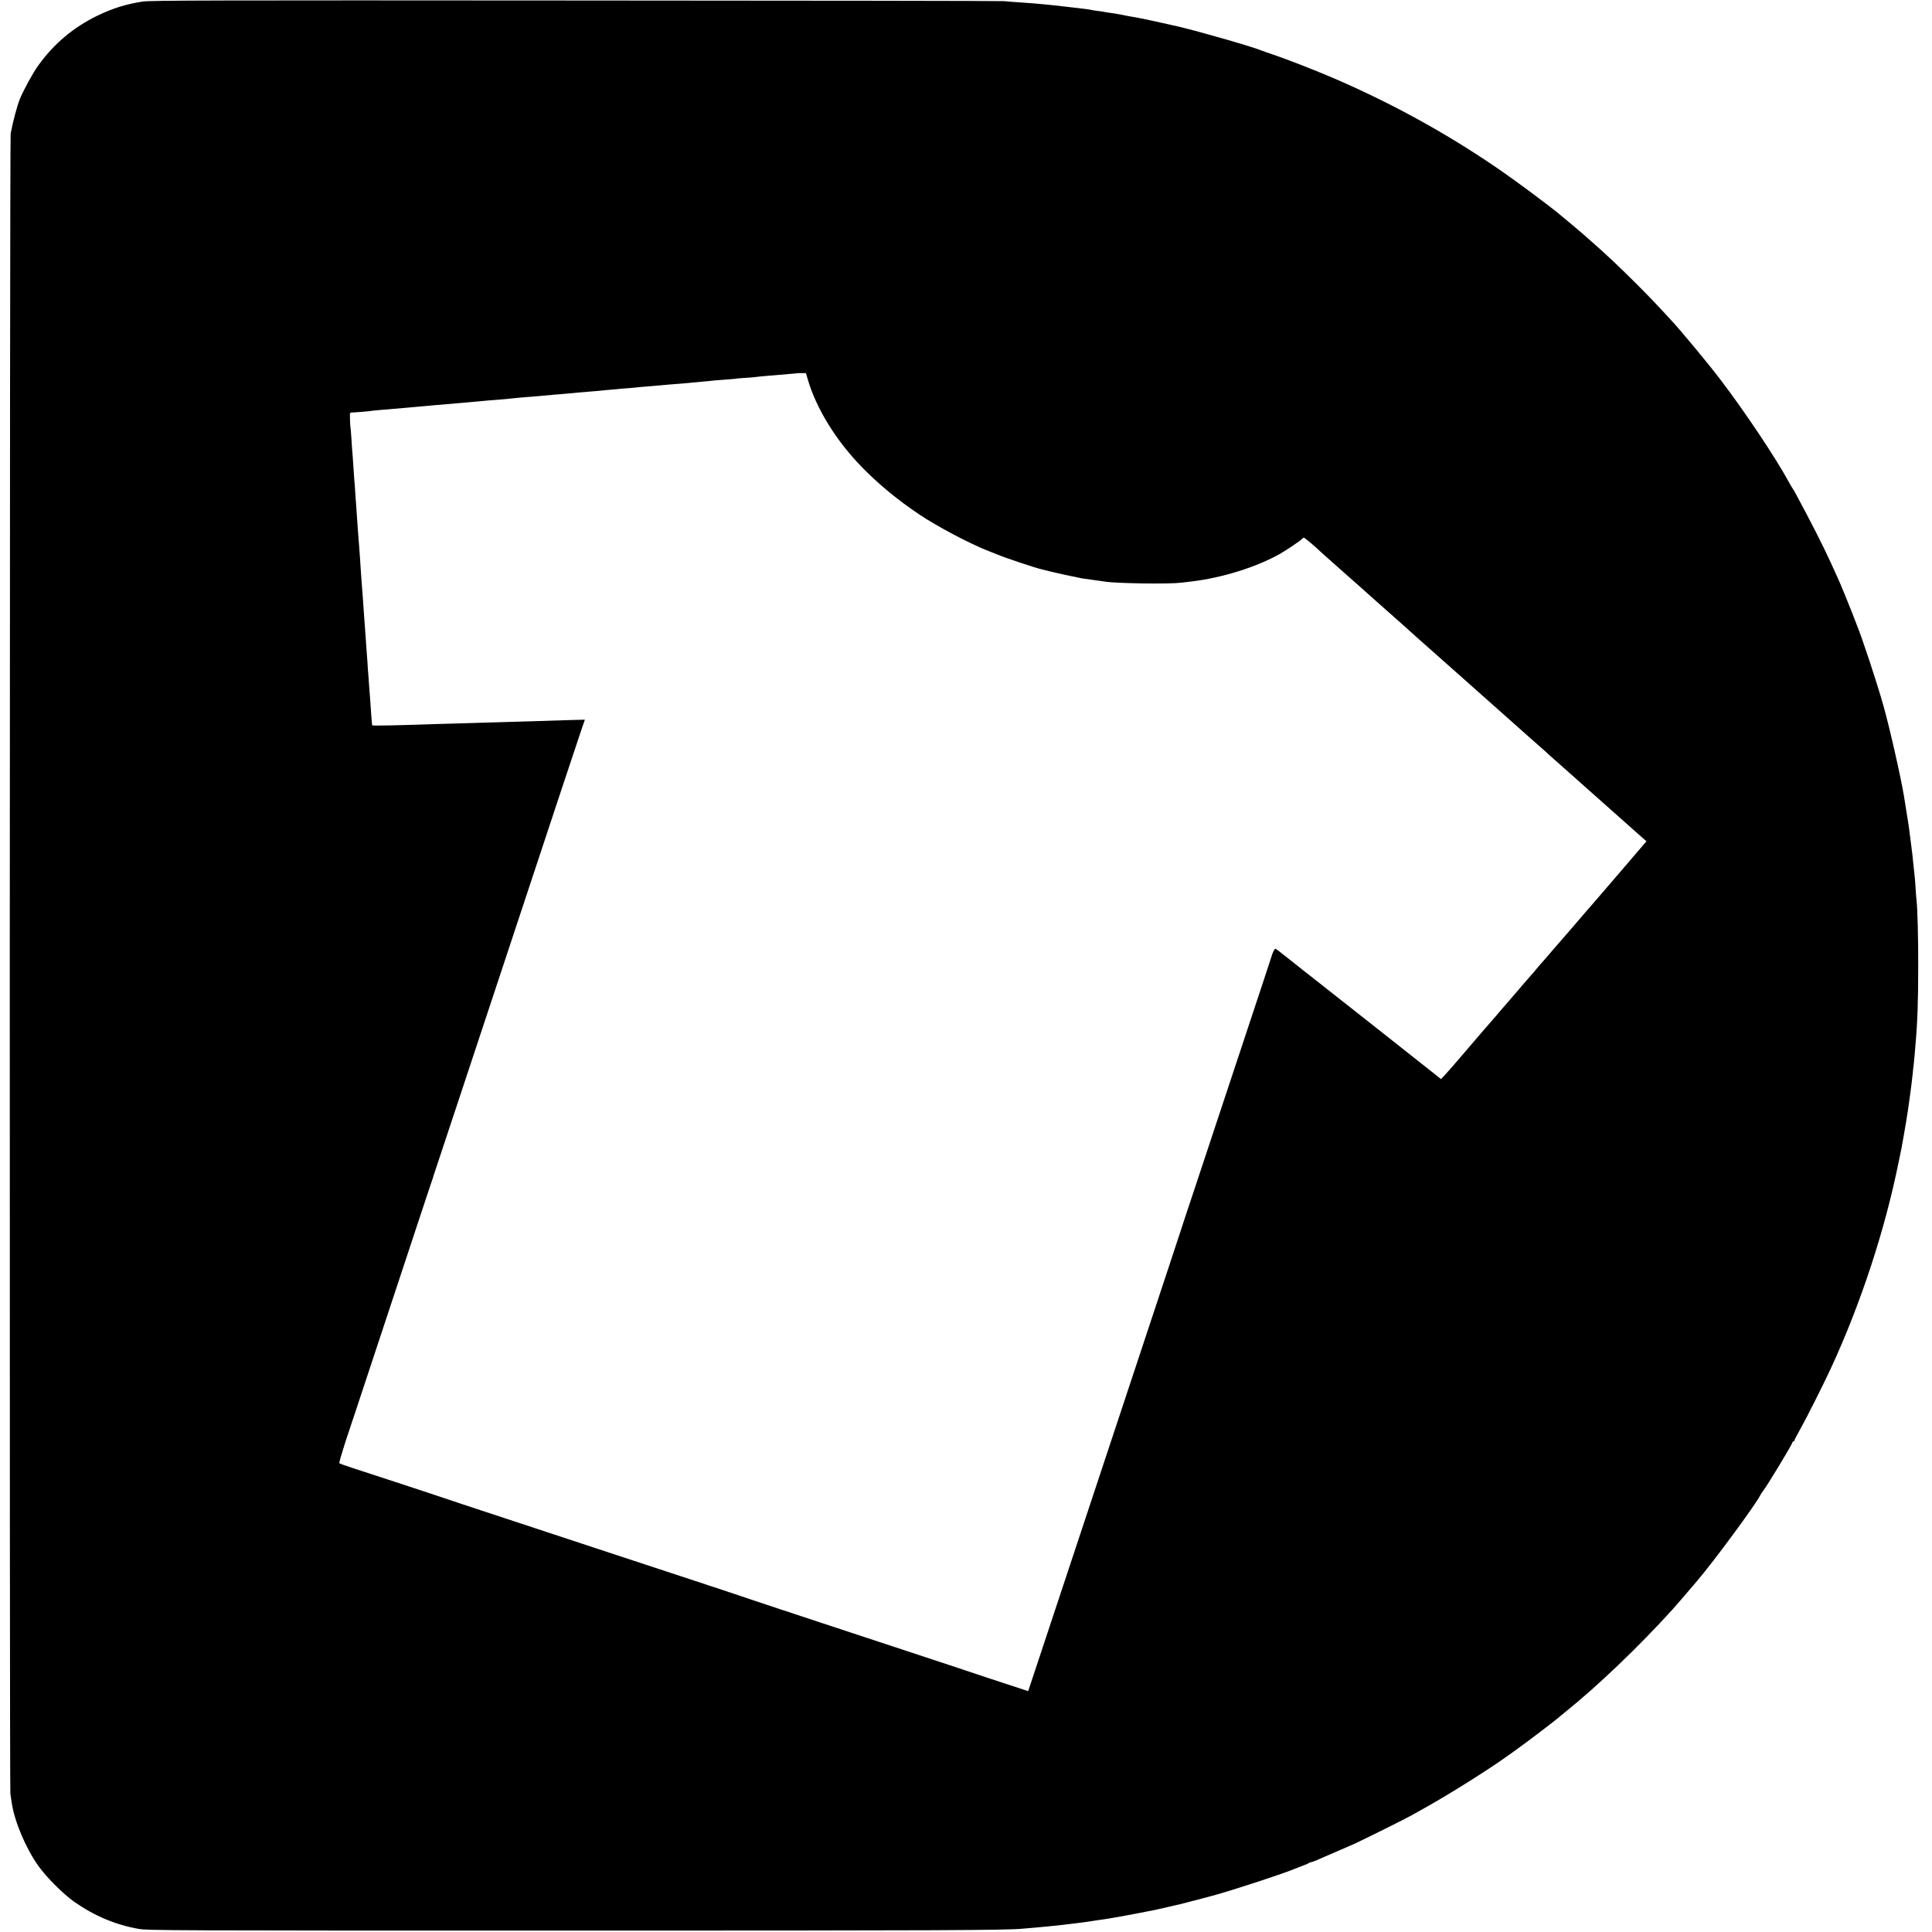 <?xml version="1.0" standalone="no"?>
<!DOCTYPE svg PUBLIC "-//W3C//DTD SVG 20010904//EN"
 "http://www.w3.org/TR/2001/REC-SVG-20010904/DTD/svg10.dtd">
<svg version="1.0" xmlns="http://www.w3.org/2000/svg"
 width="2048pt" height="2048pt" viewBox="0 0 2048 2048"
 preserveAspectRatio="xMidYMid meet">
<g transform="translate(0,2048) scale(0.1,-0.1)"
fill="#000000" stroke="none">
<path d="M1515 20464 c-180 -28 -321 -72 -480 -149 -258 -125 -463 -298 -630
-530 -57 -79 -153 -255 -194 -353 -29 -72 -73 -235 -98 -367 -11 -58 -13
-17527 -3 -17600 5 -33 12 -78 15 -100 30 -197 149 -478 282 -665 87 -122 263
-297 380 -380 213 -149 438 -244 683 -287 101 -17 283 -18 4570 -18 3901 0
4629 3 4800 20 19 2 67 6 105 9 90 8 202 18 315 31 100 11 295 36 310 40 8 2
38 6 65 10 69 8 249 39 435 75 193 37 173 33 310 65 63 15 122 28 130 30 16 3
261 67 345 90 218 59 768 240 870 285 11 5 47 19 80 31 33 12 64 25 69 30 6 5
16 9 23 9 7 0 32 9 56 19 23 11 105 46 182 79 77 33 178 77 225 98 87 40 555
272 600 299 14 8 79 44 145 81 270 151 678 408 885 557 36 26 74 53 85 61 105
74 439 329 455 346 3 3 32 28 65 54 344 276 780 694 1136 1087 44 49 173 198
210 243 13 16 38 46 55 65 168 196 609 794 661 896 8 17 23 39 32 50 36 42
311 497 311 514 0 6 5 11 10 11 6 0 10 4 10 8 0 5 27 58 61 118 73 130 243
468 327 649 318 687 577 1477 722 2205 12 58 23 114 26 125 5 26 43 239 50
285 3 19 7 49 10 65 2 17 6 41 9 55 9 54 43 310 50 384 3 33 7 73 10 90 2 17
6 63 10 101 3 39 8 93 10 120 21 235 29 458 29 820 1 313 -7 617 -18 715 -3
19 -7 78 -10 130 -3 52 -8 109 -10 125 -2 17 -7 62 -11 100 -9 99 -14 139 -30
263 -3 20 -7 55 -10 77 -10 81 -15 119 -21 149 -3 17 -7 42 -9 56 -3 24 -20
130 -31 195 -34 208 -153 731 -220 969 -68 241 -224 714 -283 857 -5 13 -26
67 -46 119 -44 114 -128 318 -157 380 -11 25 -43 94 -70 154 -83 182 -208 428
-377 741 -8 17 -21 37 -27 45 -6 8 -25 40 -41 70 -135 249 -465 744 -721 1080
-133 175 -420 521 -527 636 -168 182 -235 252 -361 378 -185 185 -332 324
-489 461 -44 39 -82 72 -85 75 -3 3 -50 43 -105 89 -55 46 -110 91 -121 101
-127 107 -487 375 -690 513 -550 376 -1138 697 -1759 962 -189 80 -460 186
-605 235 -52 17 -104 36 -115 40 -90 39 -632 196 -895 259 -128 30 -409 91
-445 96 -20 2 -103 18 -215 40 -14 2 -45 7 -70 10 -25 3 -52 8 -60 10 -8 2
-40 7 -70 10 -30 4 -57 8 -60 10 -3 1 -32 6 -65 10 -33 4 -69 8 -80 10 -11 1
-47 6 -80 9 -33 4 -76 9 -95 11 -19 3 -60 7 -90 10 -30 3 -75 8 -100 10 -57 6
-127 12 -265 21 -60 4 -128 9 -150 12 -22 3 -2065 6 -4540 7 -3821 3 -4514 1
-4590 -11z m7050 -4014 c91 -305 298 -640 567 -917 177 -183 385 -354 618
-510 192 -128 532 -307 726 -383 43 -17 88 -35 99 -39 65 -29 406 -143 470
-157 6 -1 37 -9 70 -17 60 -16 238 -55 285 -63 14 -3 32 -7 40 -9 8 -3 35 -7
60 -10 25 -3 56 -8 70 -10 14 -2 45 -7 70 -10 25 -3 56 -8 70 -10 127 -20 676
-28 810 -12 36 4 85 10 110 13 326 39 689 152 940 294 71 41 217 139 231 157
6 7 16 13 21 13 9 0 133 -105 178 -150 8 -8 71 -64 140 -125 69 -60 127 -112
130 -115 3 -3 61 -55 130 -115 69 -61 127 -113 130 -116 3 -3 91 -81 195 -173
105 -93 226 -200 269 -240 43 -39 88 -79 100 -89 12 -10 35 -30 51 -45 37 -32
376 -333 391 -347 15 -14 157 -140 224 -199 30 -27 71 -63 90 -80 19 -17 100
-89 180 -160 80 -71 161 -143 180 -160 19 -17 73 -65 120 -106 47 -41 87 -77
90 -81 3 -3 70 -63 150 -133 80 -71 161 -143 180 -160 64 -57 585 -520 645
-573 l58 -51 -273 -319 c-151 -175 -290 -336 -309 -359 -20 -22 -47 -53 -61
-70 -156 -182 -290 -337 -319 -369 -20 -23 -58 -67 -86 -100 -27 -32 -60 -69
-72 -82 -11 -13 -36 -42 -55 -65 -18 -23 -40 -49 -49 -57 -8 -9 -85 -97 -169
-196 -85 -99 -159 -185 -165 -191 -5 -6 -21 -24 -34 -40 -23 -27 -134 -155
-156 -180 -5 -6 -86 -101 -180 -210 -93 -110 -188 -218 -210 -241 l-40 -42
-71 57 c-39 31 -86 69 -105 83 -59 46 -378 298 -524 414 -184 146 -532 420
-657 518 -54 42 -104 82 -111 87 -29 24 -96 77 -132 105 -21 17 -62 49 -92 72
-29 24 -57 44 -63 45 -10 3 -32 -43 -45 -92 -4 -14 -86 -264 -586 -1770 -105
-316 -192 -579 -194 -585 -1 -5 -5 -17 -8 -25 -7 -19 -201 -603 -202 -610 0
-3 -149 -450 -329 -995 -457 -1378 -568 -1713 -935 -2821 l-322 -971 -332 109
c-183 60 -339 112 -347 115 -8 3 -19 7 -25 9 -5 1 -147 48 -315 104 -168 55
-687 227 -1155 381 -467 154 -859 284 -870 289 -11 4 -229 77 -485 161 -256
84 -719 236 -1030 339 -311 103 -747 246 -970 320 -223 73 -441 145 -485 160
-105 37 -994 330 -1155 381 -69 22 -128 44 -133 48 -4 4 25 104 63 222 39 118
73 219 74 224 2 6 6 17 9 25 3 8 177 535 387 1170 414 1252 449 1357 458 1380
3 8 6 20 7 25 2 6 107 323 234 705 127 382 296 893 376 1135 726 2193 950
2870 971 2928 l24 68 -193 -5 c-105 -4 -259 -8 -342 -11 -237 -7 -493 -15
-715 -21 -113 -3 -254 -7 -315 -9 -406 -14 -683 -20 -689 -14 -2 2 -7 54 -11
114 -4 61 -9 126 -10 145 -2 19 -6 78 -10 130 -3 52 -8 115 -10 140 -3 25 -7
88 -10 140 -4 52 -8 113 -10 135 -2 22 -6 81 -9 130 -4 50 -9 117 -11 150 -3
33 -7 96 -10 140 -3 44 -7 108 -10 143 -14 181 -17 216 -30 420 -3 42 -7 104
-10 137 -10 119 -14 182 -20 270 -3 50 -8 115 -10 145 -3 30 -7 93 -10 140 -3
47 -7 105 -10 130 -2 25 -6 90 -10 145 -3 55 -8 118 -10 140 -2 22 -7 87 -10
144 -4 57 -8 112 -10 122 -4 17 -7 111 -6 140 1 9 7 16 14 16 33 0 204 14 217
18 8 2 53 6 100 10 47 3 101 8 120 10 33 3 109 10 230 20 138 12 169 15 220
20 56 5 109 10 235 20 39 3 90 8 115 10 25 3 74 7 110 10 36 3 84 8 107 10 23
2 79 7 125 10 46 3 94 8 108 10 14 2 63 7 110 11 47 3 99 7 115 9 17 2 64 6
105 9 41 3 95 8 120 11 25 2 79 7 120 10 41 4 91 8 110 10 19 2 71 7 115 10
44 3 96 8 115 10 19 2 67 7 105 10 39 3 90 8 115 10 25 3 77 8 115 10 39 3 86
7 105 10 19 2 73 7 120 10 47 4 103 9 125 11 49 5 136 12 230 19 39 4 86 8
105 10 19 2 69 7 110 10 41 3 86 8 100 10 14 2 69 6 123 10 54 4 108 8 120 10
11 3 61 7 111 10 50 3 102 7 116 10 14 2 59 7 100 10 41 3 95 8 120 10 25 3
81 7 125 11 44 3 81 7 82 8 1 1 23 2 49 1 l47 0 22 -75z"/>
</g>
</svg>
